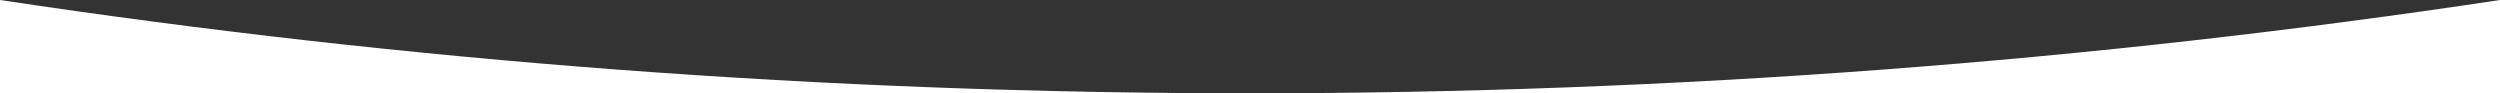 <svg width="375" height="14" viewBox="0 0 375 14" fill="none" xmlns="http://www.w3.org/2000/svg" preserveAspectRatio="none">
<rect x="0" y="0" width="375" height="14" fill="#333333" stroke="none"/>
<path d="M0 0C61.157 9.219 123.763 13.996 187.484 13.996H0V0ZM375 13.996H187.484C251.205 13.996 313.843 9.219 375 0V13.996Z" fill="white"/>
</svg>

